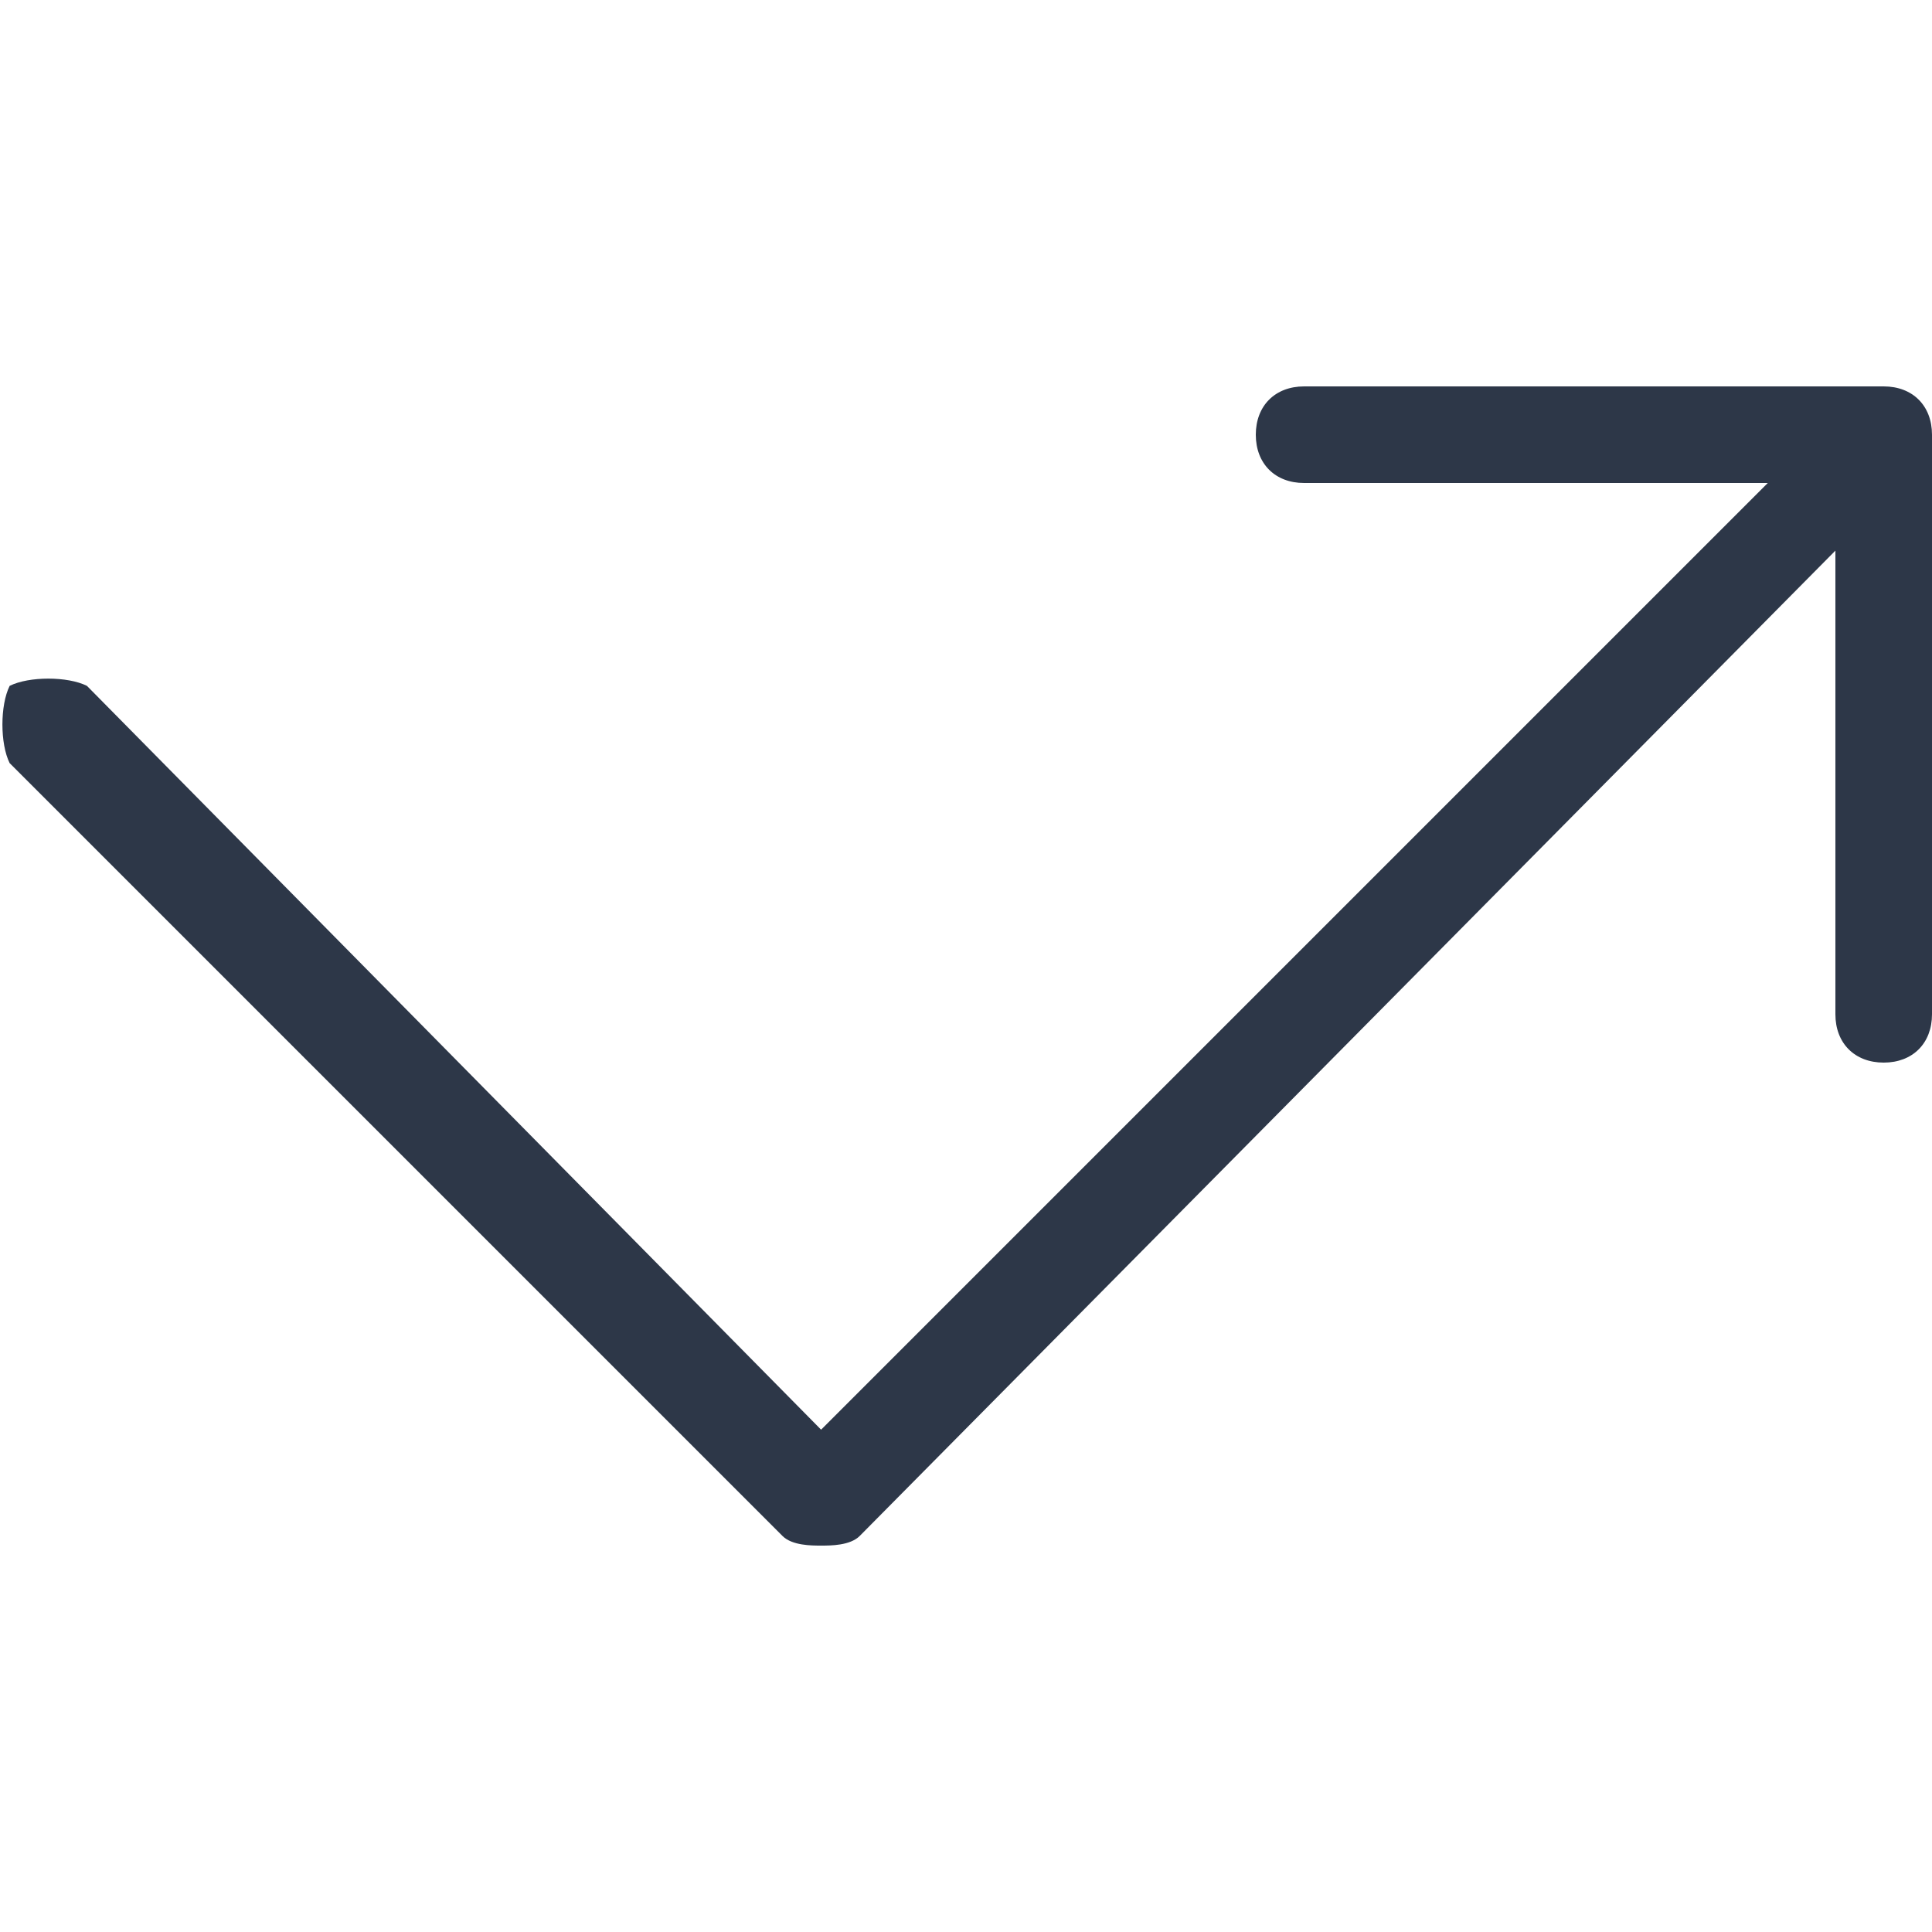 <?xml version="1.0" encoding="utf-8"?>
<!-- Generator: Adobe Illustrator 24.3.0, SVG Export Plug-In . SVG Version: 6.00 Build 0)  -->
<svg version="1.1" id="Layer_1" xmlns="http://www.w3.org/2000/svg" xmlns:xlink="http://www.w3.org/1999/xlink" x="0px" y="0px"
	 viewBox="0 0 20 20" style="enable-background:new 0 0 20 20;" xml:space="preserve">
<style type="text/css">
	.st0{clip-path:url(#SVGID_2_);}
	.st1{fill:#2D3748;}
</style>
<g>
	<defs>
		<rect id="SVGID_1_" width="20" height="20"/>
	</defs>
	<clipPath id="SVGID_2_">
		<use xlink:href="#SVGID_1_"  style="overflow:visible;"/>
	</clipPath>
	<g class="st0">
		<path class="st1" d="M19.5,4h-6C13.2,4,13,4.2,13,4.5S13.2,5,13.5,5h4.8l-9.8,9.8L0.9,7.1C0.7,7,0.3,7,0.1,7.1
			C0,7.3,0,7.7,0.1,7.9l8,8C8.2,16,8.4,16,8.5,16s0.3,0,0.4-0.1L19,5.7v4.8c0,0.3,0.2,0.5,0.5,0.5c0.3,0,0.5-0.2,0.5-0.5v-6
			C20,4.2,19.8,4,19.5,4L19.5,4z"/>
	</g>
</g>
</svg>
